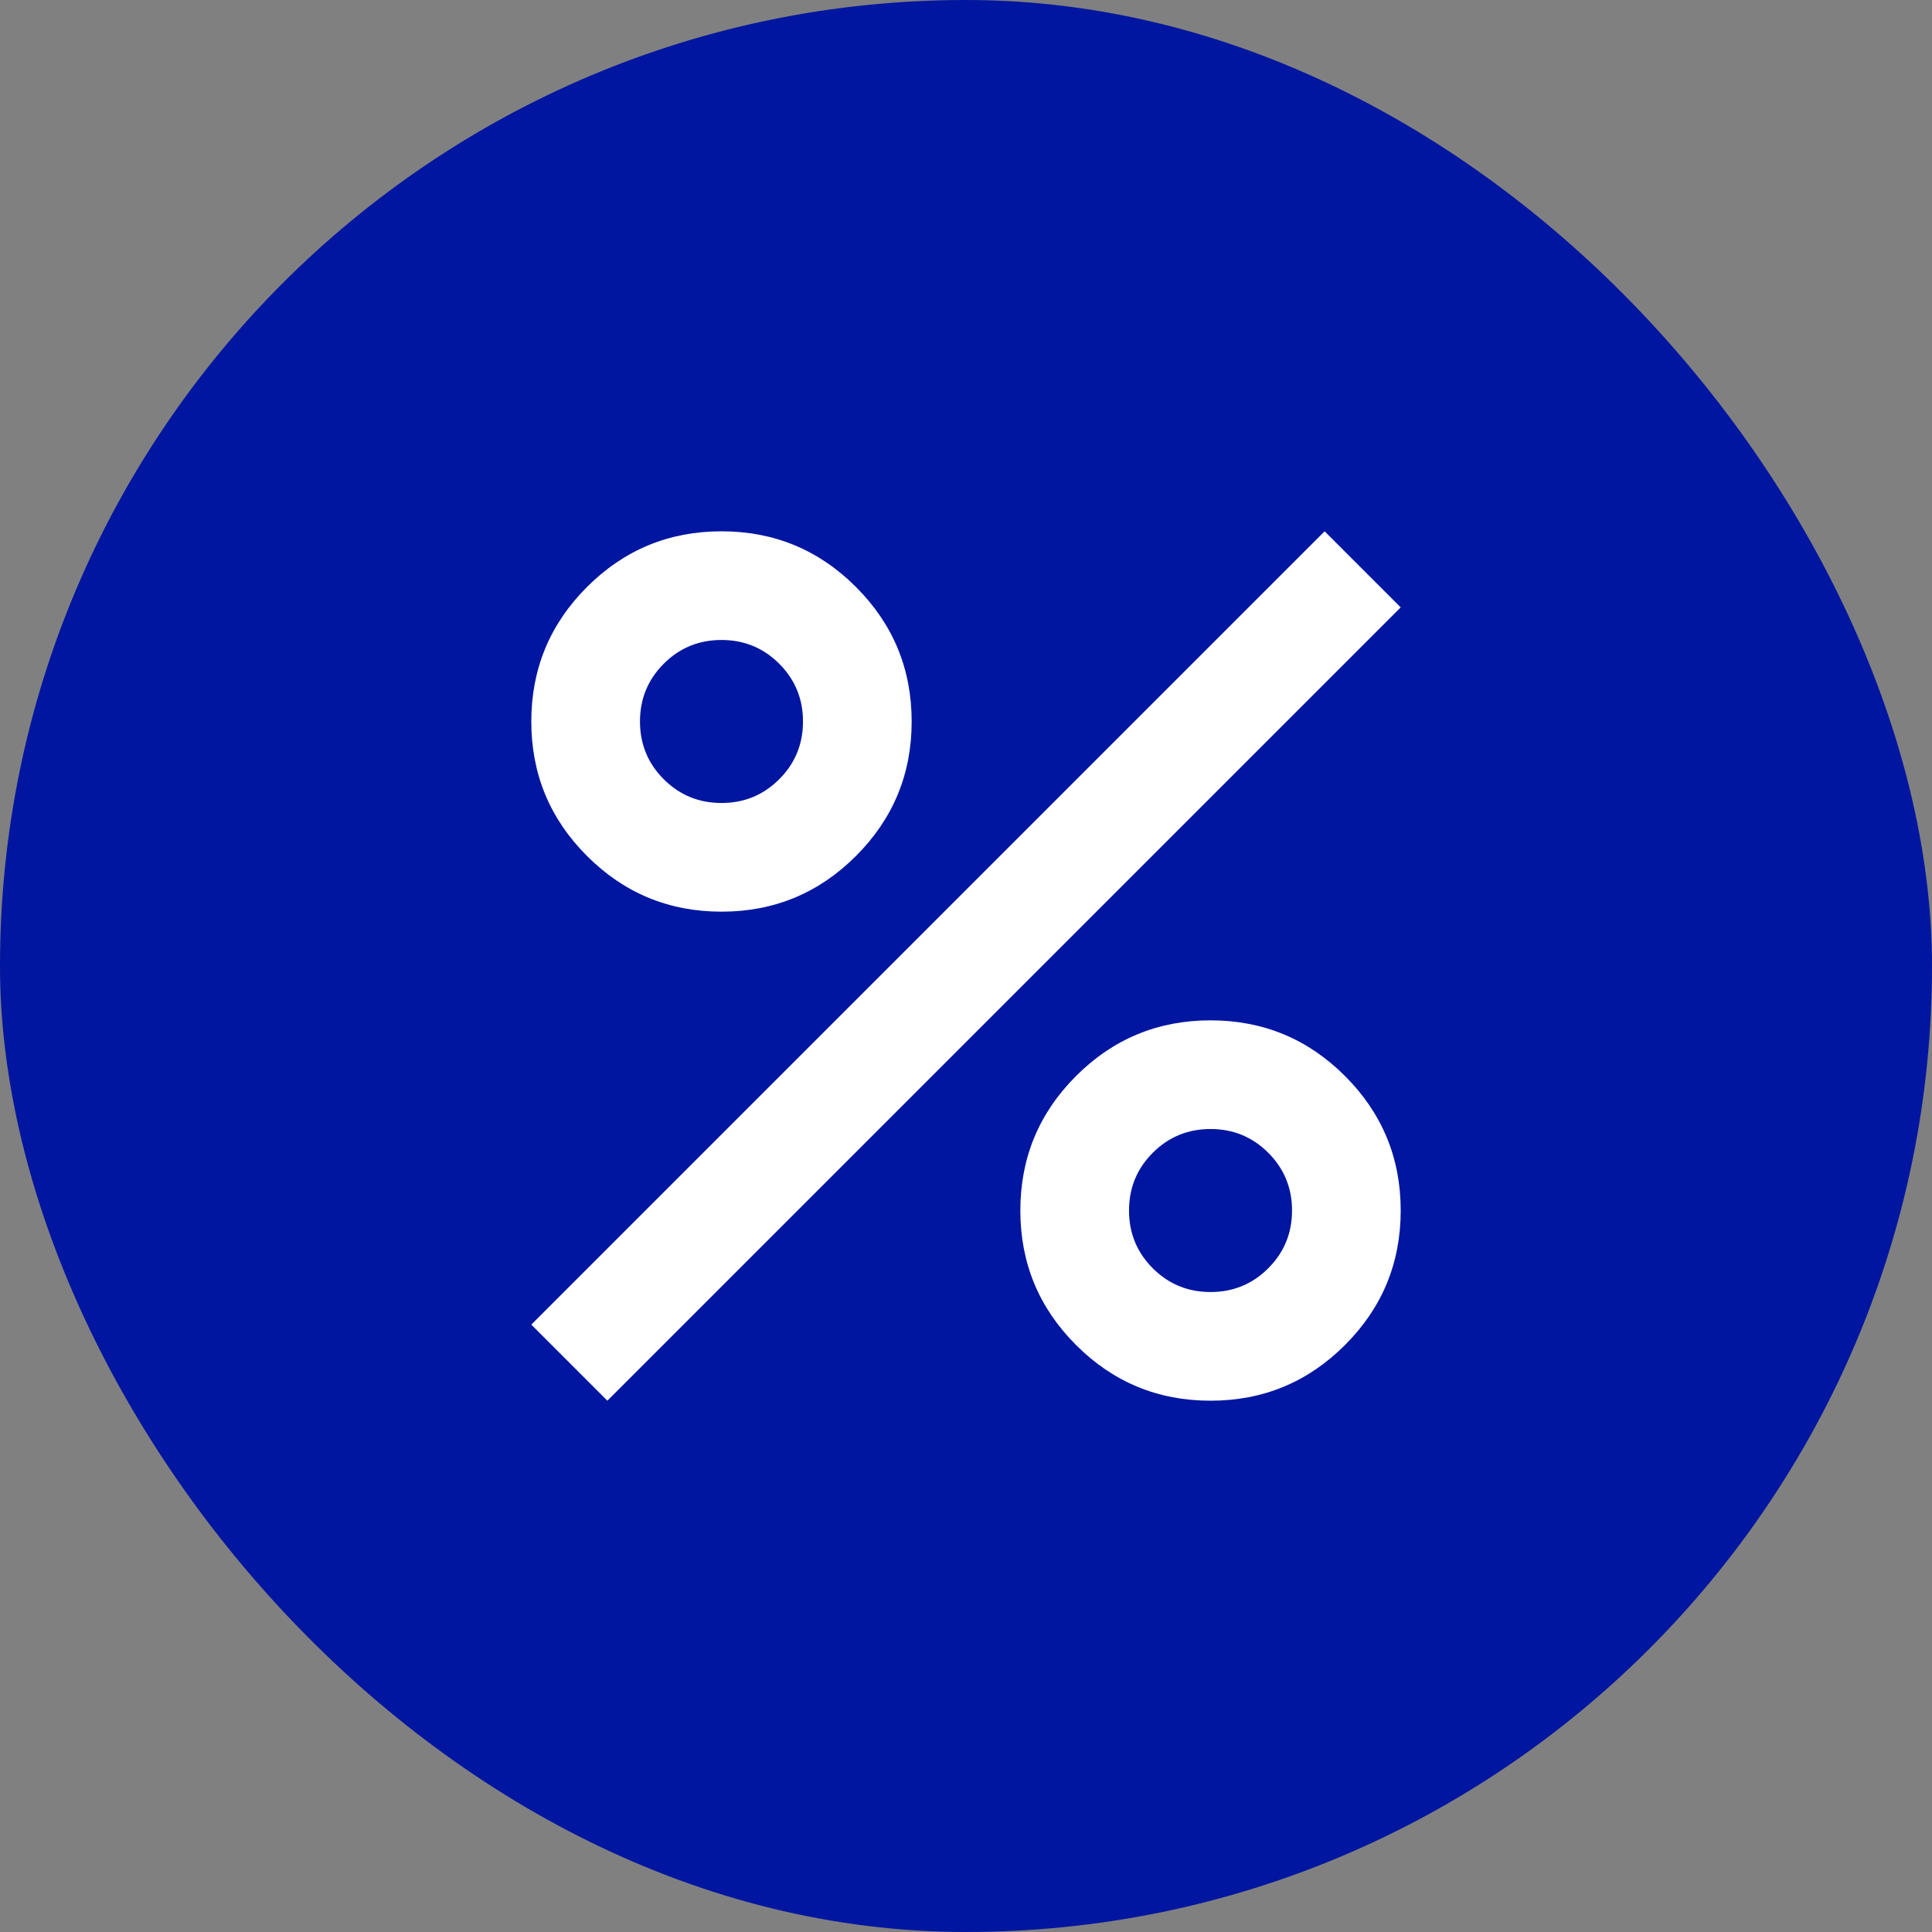 <svg width="40" height="40" viewBox="0 0 40 40" fill="none" xmlns="http://www.w3.org/2000/svg">
<rect x="0" y="0" width="40" height="40" fill="#808080" stroke="none"/>
<rect width="40" height="40" rx="20" fill="#0016A0"/>
<mask id="mask0_60476_8171" style="mask-type:alpha" maskUnits="userSpaceOnUse" x="4" y="4" width="32" height="32">
<rect x="4" y="4" width="32" height="32" fill="#D9D9D9"/>
</mask>
<g mask="url(#mask0_60476_8171)">
<path d="M14.938 18.875C13.85 18.875 12.922 18.491 12.153 17.722C11.384 16.953 11 16.025 11 14.938C11 13.85 11.384 12.922 12.153 12.153C12.922 11.384 13.85 11 14.938 11C16.025 11 16.953 11.384 17.722 12.153C18.491 12.922 18.875 13.85 18.875 14.938C18.875 16.025 18.491 16.953 17.722 17.722C16.953 18.491 16.025 18.875 14.938 18.875ZM14.938 16.625C15.406 16.625 15.805 16.461 16.133 16.133C16.461 15.805 16.625 15.406 16.625 14.938C16.625 14.469 16.461 14.07 16.133 13.742C15.805 13.414 15.406 13.25 14.938 13.25C14.469 13.25 14.07 13.414 13.742 13.742C13.414 14.07 13.25 14.469 13.25 14.938C13.25 15.406 13.414 15.805 13.742 16.133C14.07 16.461 14.469 16.625 14.938 16.625ZM25.062 29C23.975 29 23.047 28.616 22.278 27.847C21.509 27.078 21.125 26.15 21.125 25.062C21.125 23.975 21.509 23.047 22.278 22.278C23.047 21.509 23.975 21.125 25.062 21.125C26.15 21.125 27.078 21.509 27.847 22.278C28.616 23.047 29 23.975 29 25.062C29 26.15 28.616 27.078 27.847 27.847C27.078 28.616 26.15 29 25.062 29ZM25.062 26.75C25.531 26.75 25.93 26.586 26.258 26.258C26.586 25.93 26.75 25.531 26.75 25.062C26.75 24.594 26.586 24.195 26.258 23.867C25.93 23.539 25.531 23.375 25.062 23.375C24.594 23.375 24.195 23.539 23.867 23.867C23.539 24.195 23.375 24.594 23.375 25.062C23.375 25.531 23.539 25.93 23.867 26.258C24.195 26.586 24.594 26.75 25.062 26.75ZM12.575 29L11 27.425L27.425 11L29 12.575L12.575 29Z" fill="white"/>
</g>
</svg>
